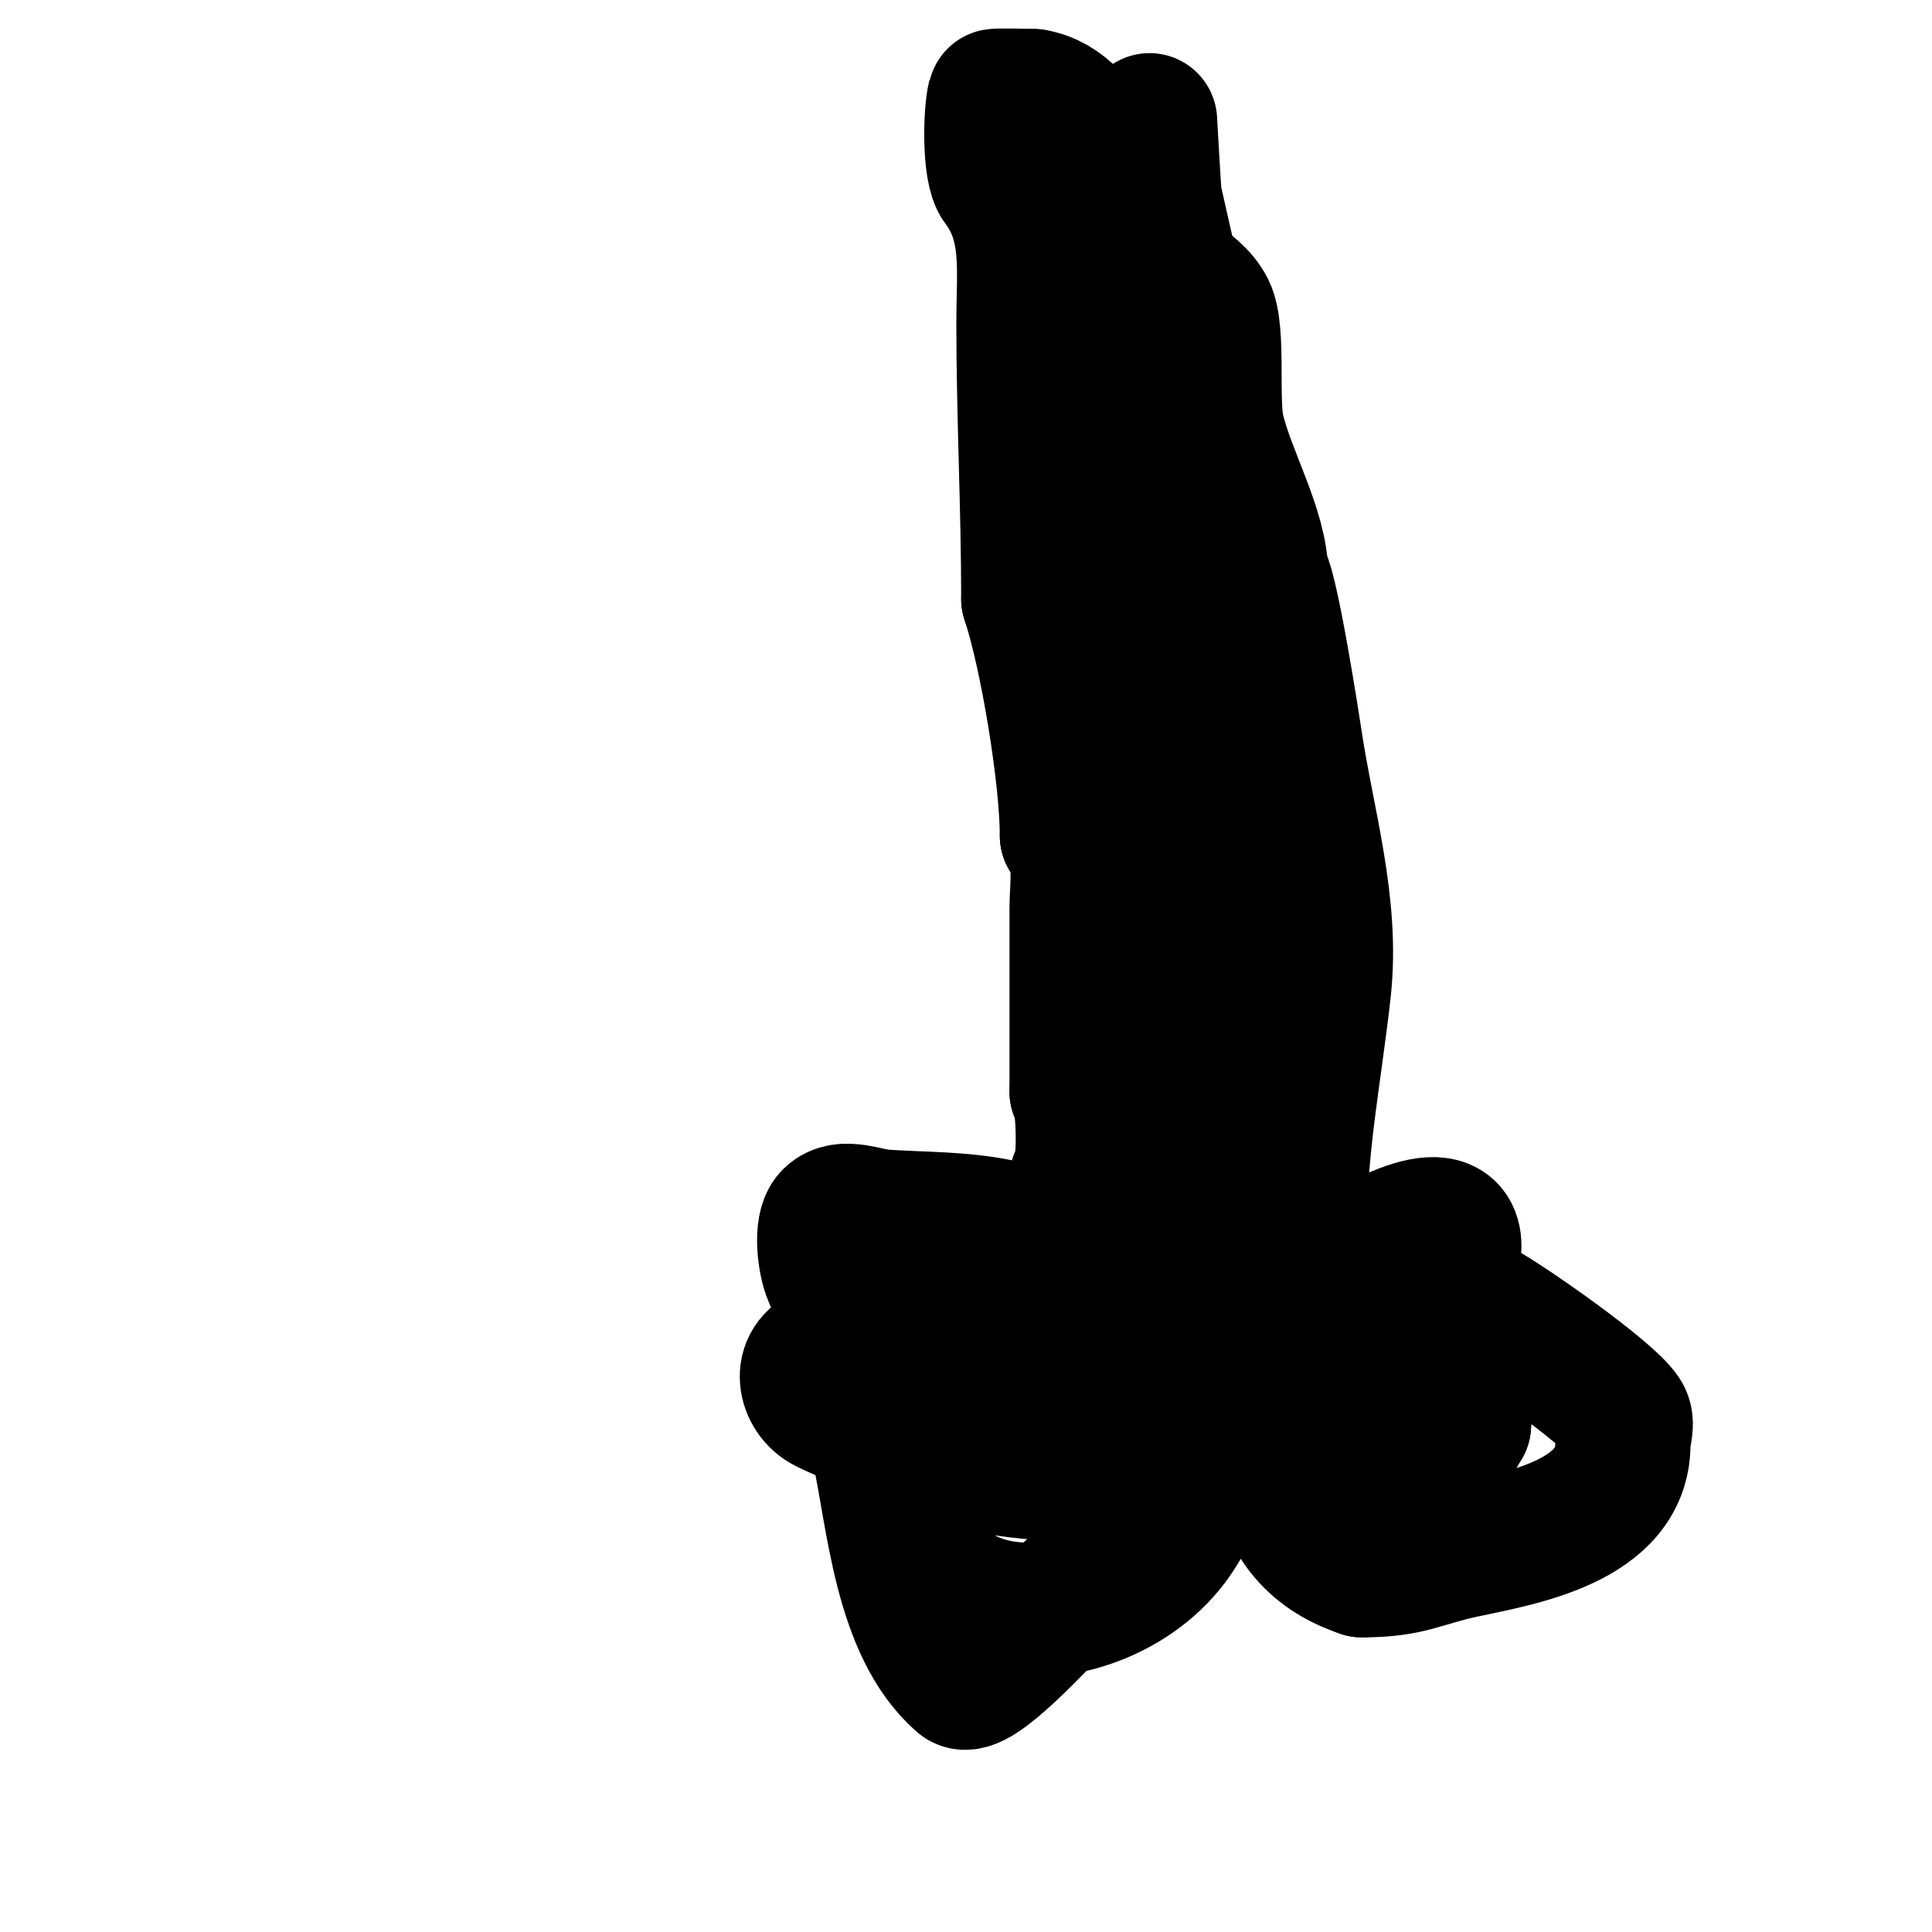 <svg viewBox='0 0 400 400' version='1.1' xmlns='http://www.w3.org/2000/svg' xmlns:xlink='http://www.w3.org/1999/xlink'><g fill='none' stroke='#000000' stroke-width='28' stroke-linecap='round' stroke-linejoin='round'><path d='M301,258c0,-11.013 -20.33,1.663 -23,4c-4.254,3.722 -5.859,11.004 -8,16c-7.427,17.329 -9.417,39.861 12,47'/><path d='M282,325c9.979,0 12.056,-2.084 21,-4c11.404,-2.444 33,-5.9 33,-22c0,-2 1.109,-4.336 0,-6c-3.249,-4.873 -24.192,-19.411 -29,-22c-0.758,-0.408 -11.013,-3.316 -12,-2c-3.019,4.025 -2.106,10.264 -4,15'/><path d='M291,284c-0.76,1.52 -1,3.3 -1,5c0,4.718 0.006,12.997 8,9c2.153,-1.077 3.294,-9.353 2,-10c-5.412,-2.706 -9.561,13.439 -7,16c4.424,4.424 8.826,-7.826 10,-9'/><path d='M303,295c0,-1.333 0.567,-2 -1,-2'/><path d='M260,278c0,-7.269 -8.971,-11.689 -14,-16c-4.103,-3.517 -21.704,-14.472 -29,-9c-2.935,2.201 -2.156,8.046 -3,11c-2.25,7.876 -5.376,16.881 -7,25c-0.275,1.373 -3.373,15 1,15'/><path d='M208,304c13.307,2.218 26.578,0 40,0c10.355,0 20.704,0.897 31,2c3.02,0.324 13.54,2.73 17,1c0.596,-0.298 0.11,-1.342 0,-2c-1.114,-6.683 -5.508,-14.881 -11,-19c-13.916,-10.437 -60.391,-28.314 -78,-32c-7.857,-1.645 -15.99,-1.466 -24,-2c-3.659,-0.244 -8.407,-2.593 -11,0c-2.144,2.144 -1.132,9.359 0,12c5.52,12.881 8.122,21.915 10,36'/><path d='M182,300c3.118,13.806 4.385,36.962 17,48c2.963,2.593 16.935,-13.12 21,-17c14.701,-14.033 29.282,-29.687 40,-47c3.299,-5.329 5.253,-13.329 1,-19c-4.825,-6.433 -30.001,-1.294 -31,-1c-5.156,1.517 -9.911,4.512 -14,8c-7.355,6.273 -14.049,13.382 -20,21c-2.48,3.174 -3.894,7.127 -5,11c-10.098,35.342 37.566,37.694 53,13c5.303,-8.485 9.927,-17.376 15,-26'/><path d='M259,291c8.381,-25.143 -9.85,-20.459 -34,-22c-23.414,-1.495 -27.18,1.372 -54,11c-5.82,2.089 -4.364,8.818 0,11c6.377,3.189 12.743,5.037 20,4c8.877,-1.268 10.081,-11.54 17,-15c2.257,-1.128 5.381,0.309 8,-1'/><path d='M216,279c4.927,0 5.279,21.721 11,16c2.052,-2.052 4.287,-11.782 3,-15c-0.698,-1.746 -8.234,-4.533 -9,-3c-1.86,3.72 3,2.302 3,6'/><path d='M224,283c3.871,3.871 6.134,0.067 2,-2'/><path d='M257,258c0,-12.322 3,-25.368 3,-38'/><path d='M260,220c0,-16.908 -5.668,-33.286 -8,-50c-1.206,-8.64 -2.153,-17.317 -3,-26c-0.49,-5.02 1.567,-18.567 -2,-15c-1.69,1.69 0.488,9.951 1,12c2.642,10.569 0,26.291 0,37'/><path d='M248,178c4.102,16.41 6,38.114 6,55c0,3.301 -0.216,15 -5,15c-4.905,0 -11.258,-18.919 -12,-23c-4.637,-25.502 -1.835,-54.481 1,-80'/><path d='M238,145c0,-2.333 0,-4.667 0,-7c0,-1 0,-4 0,-3c0,8.68 5.717,15.008 8,23c2.558,8.953 3,20.543 3,30'/><path d='M249,188c-0.847,1.694 -1.153,3.306 -2,5c-0.471,0.943 -0.667,4 -1,3c-2.963,-8.889 -3.745,-18.165 -7,-27c-8.441,-22.912 -15,-41.651 -15,-66c0,-7.497 1.623,-7.679 4,-16c1.377,-4.818 -1.839,-11 4,-11'/><path d='M232,76c17.892,8.946 10.936,30.972 12,48c0.396,6.33 0.369,12.689 1,19c0.067,0.673 1,9 1,9c0,0 -2.894,-14.096 -3,-16c-0.407,-7.33 -1,-14.659 -1,-22c0,-10.672 -0.515,-21.339 -1,-32'/><path d='M241,82c-1.408,-12.672 -3,-25.238 -3,-38c0,-5.667 0,-11.333 0,-17c0,-0.667 0,-2 0,-2c0,0 0.849,15.32 1,16c4.086,18.389 7.858,32.725 10,52'/><path d='M249,93c0,23.601 3.832,69.061 -1,90c-2.452,10.623 -6.148,22.296 -11,32c-1.826,3.651 -9.577,7.212 -4,10'/><path d='M233,225c7.912,7.912 18.823,14.734 25,24c3.945,5.917 5.292,13.292 10,18c0.527,0.527 1.333,1.333 2,1c1.828,-0.914 -1,-11.688 -1,-14'/><path d='M269,254c0,-16.816 3.155,-32.394 5,-49c1.963,-17.668 -3.449,-34.781 -6,-52c-0.286,-1.933 -5.223,-34 -7,-34'/><path d='M261,119c0,-9.159 -6.789,-20.605 -9,-30c-1.42,-6.034 0.331,-20.338 -2,-25c-2.774,-5.547 -10.987,-7.978 -14,-13c-5.992,-9.988 -9.845,-28.974 -22,-31'/><path d='M214,20c-0.262,0 -7.943,-0.228 -8,0c-0.882,3.526 -1.126,15.165 1,18c6.457,8.61 5,17.802 5,29c0,19.004 1,38.091 1,57'/><path d='M213,124c3.863,11.588 8,36.889 8,49'/><path d='M221,173c3.22,3.22 2,10.741 2,15c0,12.667 0,25.333 0,38'/><path d='M223,226c1.723,1.723 1.728,18 0,18'/></g>
</svg>